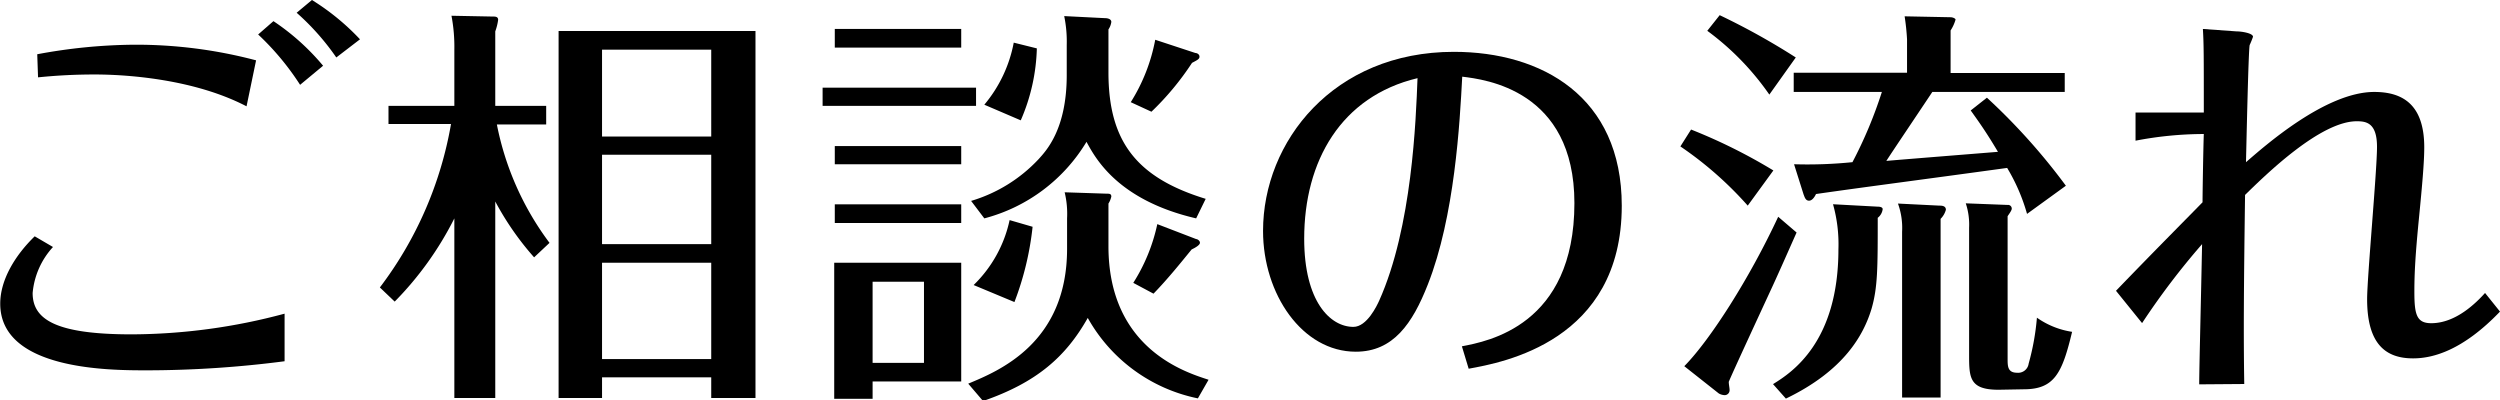 <svg xmlns="http://www.w3.org/2000/svg" width="217.51" height="34.84" viewBox="0 0 217.51 34.84"><title>top_img03tit</title><g id="レイヤー_2" data-name="レイヤー 2"><g id="レイアウト"><path d="M4.61,21.49a6.8,6.8,0,0,0-1.77,4c0,2.3,2,3.6,8.61,3.6a51.71,51.71,0,0,0,13.31-1.8v4.14a93.45,93.45,0,0,1-12,.79c-3.17,0-12.74,0-12.74-5.8,0-2.08,1.3-4.21,3-5.86ZM3.24,4.72a47.42,47.42,0,0,1,8.42-.83A40.76,40.76,0,0,1,22.28,5.25l-.83,4C16.13,6.48,9.21,6.48,8.17,6.48a47.9,47.9,0,0,0-4.86.25ZM23.79,1.84a20.21,20.21,0,0,1,4.32,3.88l-2,1.66A23.13,23.13,0,0,0,22.46,3ZM27.14,0a20.58,20.58,0,0,1,4.18,3.42L29.26,5a21.36,21.36,0,0,0-3.45-3.89Z"/><path d="M46.47,22.39a25.12,25.12,0,0,1-3.38-4.86v17.1H39.53V19a28.58,28.58,0,0,1-5.19,7.24l-1.29-1.23a32.72,32.72,0,0,0,6.19-14.22H33.8V9.21h5.73V4.32a14.45,14.45,0,0,0-.25-2.95l3.6.07c.21,0,.46,0,.46.29a4.74,4.74,0,0,1-.25,1V9.21h4.43v1.62H43.23a25.24,25.24,0,0,0,4.58,10.3Zm5.91,10.44v1.8H48.6V2.7H65.73V34.63H61.88v-1.8Zm9.5-20.95V4.32h-9.5v7.56Zm0,9.36V13.46h-9.5v7.78Zm0,10V22.86h-9.5v8.38Z"/><path d="M84.92,7.63V9.21H71.57V7.63ZM83.63,2.52V4.14h-11V2.52Zm0,10.19v1.58h-11V12.71Zm0,5.07V19.4h-11V17.78Zm0,5.08V33.19H75.92V34.7H72.58V22.86Zm-7.71,1.65v7.06h4.47V24.51Zm20.34-7.66c.25,0,.43,0,.43.25a1.91,1.91,0,0,1-.25.61v3.71c0,9,6.84,11,8.71,11.62l-.93,1.62a14.22,14.22,0,0,1-9.58-7c-1.91,3.38-4.43,5.61-9.11,7.23l-1.29-1.51c2.66-1.11,8.6-3.53,8.6-11.73V19a8,8,0,0,0-.21-2.27ZM96.15,1.58c.29,0,.54.11.54.33a1.53,1.53,0,0,1-.25.65V6.3c0,5.94,2.38,9.14,8.46,11l-.83,1.7c-6.84-1.59-8.78-5.26-9.54-6.66A14.72,14.72,0,0,1,85.64,19l-1.15-1.52a13.18,13.18,0,0,0,5.87-3.63c.65-.72,2.45-2.59,2.45-7.31V3.92a10.93,10.93,0,0,0-.22-2.52ZM84.71,24.8a11.12,11.12,0,0,0,3.13-5.65l2,.58a25.87,25.87,0,0,1-1.58,6.55Zm5.5-20.59a16.72,16.72,0,0,1-1.4,6.26L85.64,9.11a11.8,11.8,0,0,0,2.56-5.4Zm13.79.4c.14,0,.36.11.36.32s-.18.29-.65.54a24.19,24.19,0,0,1-3.53,4.25l-1.8-.83a15.58,15.58,0,0,0,2.13-5.43Zm-5.4,20a15.61,15.61,0,0,0,2.09-5.11l3.38,1.3c.11,0,.33.14.33.32s-.33.4-.72.58c-.94,1.15-2.06,2.55-3.32,3.85Z"/><path d="M127.19,30.13c2.23-.43,9.79-1.8,9.79-12.46,0-9.86-7.81-10.76-9.76-11-.21,4-.65,12.16-3,18.1-1.33,3.38-3,5.83-6.26,5.83-4.65,0-8.07-5-8.07-10.51,0-7.77,6.12-15.58,16.6-15.58,7.63,0,14.61,3.88,14.61,13.39,0,11.8-10.36,13.64-13.32,14.18Zm-13.72-9.36c0,5.47,2.27,7.67,4.28,7.67,1.19,0,2.06-1.88,2.24-2.27,2.88-6.41,3.2-15.77,3.34-19.37C116.68,8.39,113.47,14,113.47,20.77Z"/><path d="M152.06,17.89a31.34,31.34,0,0,0-5.86-5.15l.93-1.47a47.5,47.5,0,0,1,7.16,3.56Zm4.25,2.34c-.58,1.3-1.65,3.74-2.41,5.36-.9,1.95-3.24,7-3.49,7.63,0,.22.07.54.07.69a.43.43,0,0,1-.43.47,1.1,1.1,0,0,1-.51-.15l-3-2.37c2.27-2.31,5.69-7.67,8.17-13Zm-2.37-12a23.5,23.5,0,0,0-5.4-5.55l1.08-1.36A60.6,60.6,0,0,1,156.24,5Zm.32,25.19c1.62-1,5.69-3.63,5.69-11.73a12.83,12.83,0,0,0-.47-3.92l3.89.21c.25,0,.43.07.43.22a1.12,1.12,0,0,1-.43.75c0,4.4,0,6.05-.54,7.92-.69,2.27-2.38,5.37-7.45,7.81ZM172.87,8.5a54,54,0,0,1,6.87,7.66l-3.38,2.45a16.29,16.29,0,0,0-1.73-4C167,15.66,162.54,16.23,158,16.88c-.07.15-.29.58-.61.58s-.39-.36-.47-.54l-.83-2.63a38.8,38.8,0,0,0,5.08-.18A37.75,37.75,0,0,0,163.73,8h-7.67V6.33h9.86V3.42a20.06,20.06,0,0,0-.21-2l4,.08c.17,0,.43.1.43.21a3.49,3.49,0,0,1-.43.94v3.7h9.93V8H168.12c-1.33,2-3.57,5.32-4,6,1.22-.11,8-.65,9.71-.79-1.11-1.87-1.76-2.74-2.37-3.6Zm-7.38,26.09V20.16a6.21,6.21,0,0,0-.36-2.45l3.6.18c.18,0,.57,0,.57.36a1.76,1.76,0,0,1-.46.79V34.59Zm8.39-.68c-2.56,0-2.56-1.08-2.56-3.1v-11a5.88,5.88,0,0,0-.29-2.12l3.64.14a.32.32,0,0,1,.36.33c0,.11-.11.29-.36.65V31.21c0,.65,0,1.22.83,1.22a.92.92,0,0,0,1-.79,21.38,21.38,0,0,0,.72-4,7.17,7.17,0,0,0,3.06,1.23c-.86,3.6-1.54,5-4.21,5Z"/><path d="M191.34,33.44c0-1.3.14-6.69.25-12.2a64.25,64.25,0,0,0-5.22,6.87L184.1,25.3c3.39-3.52,6.48-6.62,7.53-7.7,0-.83.07-5,.11-5.94a31.52,31.52,0,0,0-5.94.58V9.79c.72,0,3.92,0,5.94,0,0-5,0-5.91-.08-7.27l2.92.21c.43,0,1.44.15,1.44.47a7.75,7.75,0,0,1-.29.72c-.11.43-.29,9-.32,10.19C197,12.74,202.32,8,206.57,8c2.37,0,4.35,1,4.35,4.82,0,1.3-.18,3.31-.47,6.26s-.39,4.65-.39,6.27c0,2,.18,2.77,1.47,2.77,2.16,0,3.93-1.8,4.68-2.63l1.3,1.62c-3.21,3.35-5.8,4.07-7.56,4.07-2.34,0-4-1.19-4-5.15,0-1.91.86-11.16.86-13.25s-.93-2.23-1.76-2.23c-3.17,0-7.88,4.61-9.72,6.41-.11,8.14-.14,12.06-.07,16.45Z"/></g></g></svg>